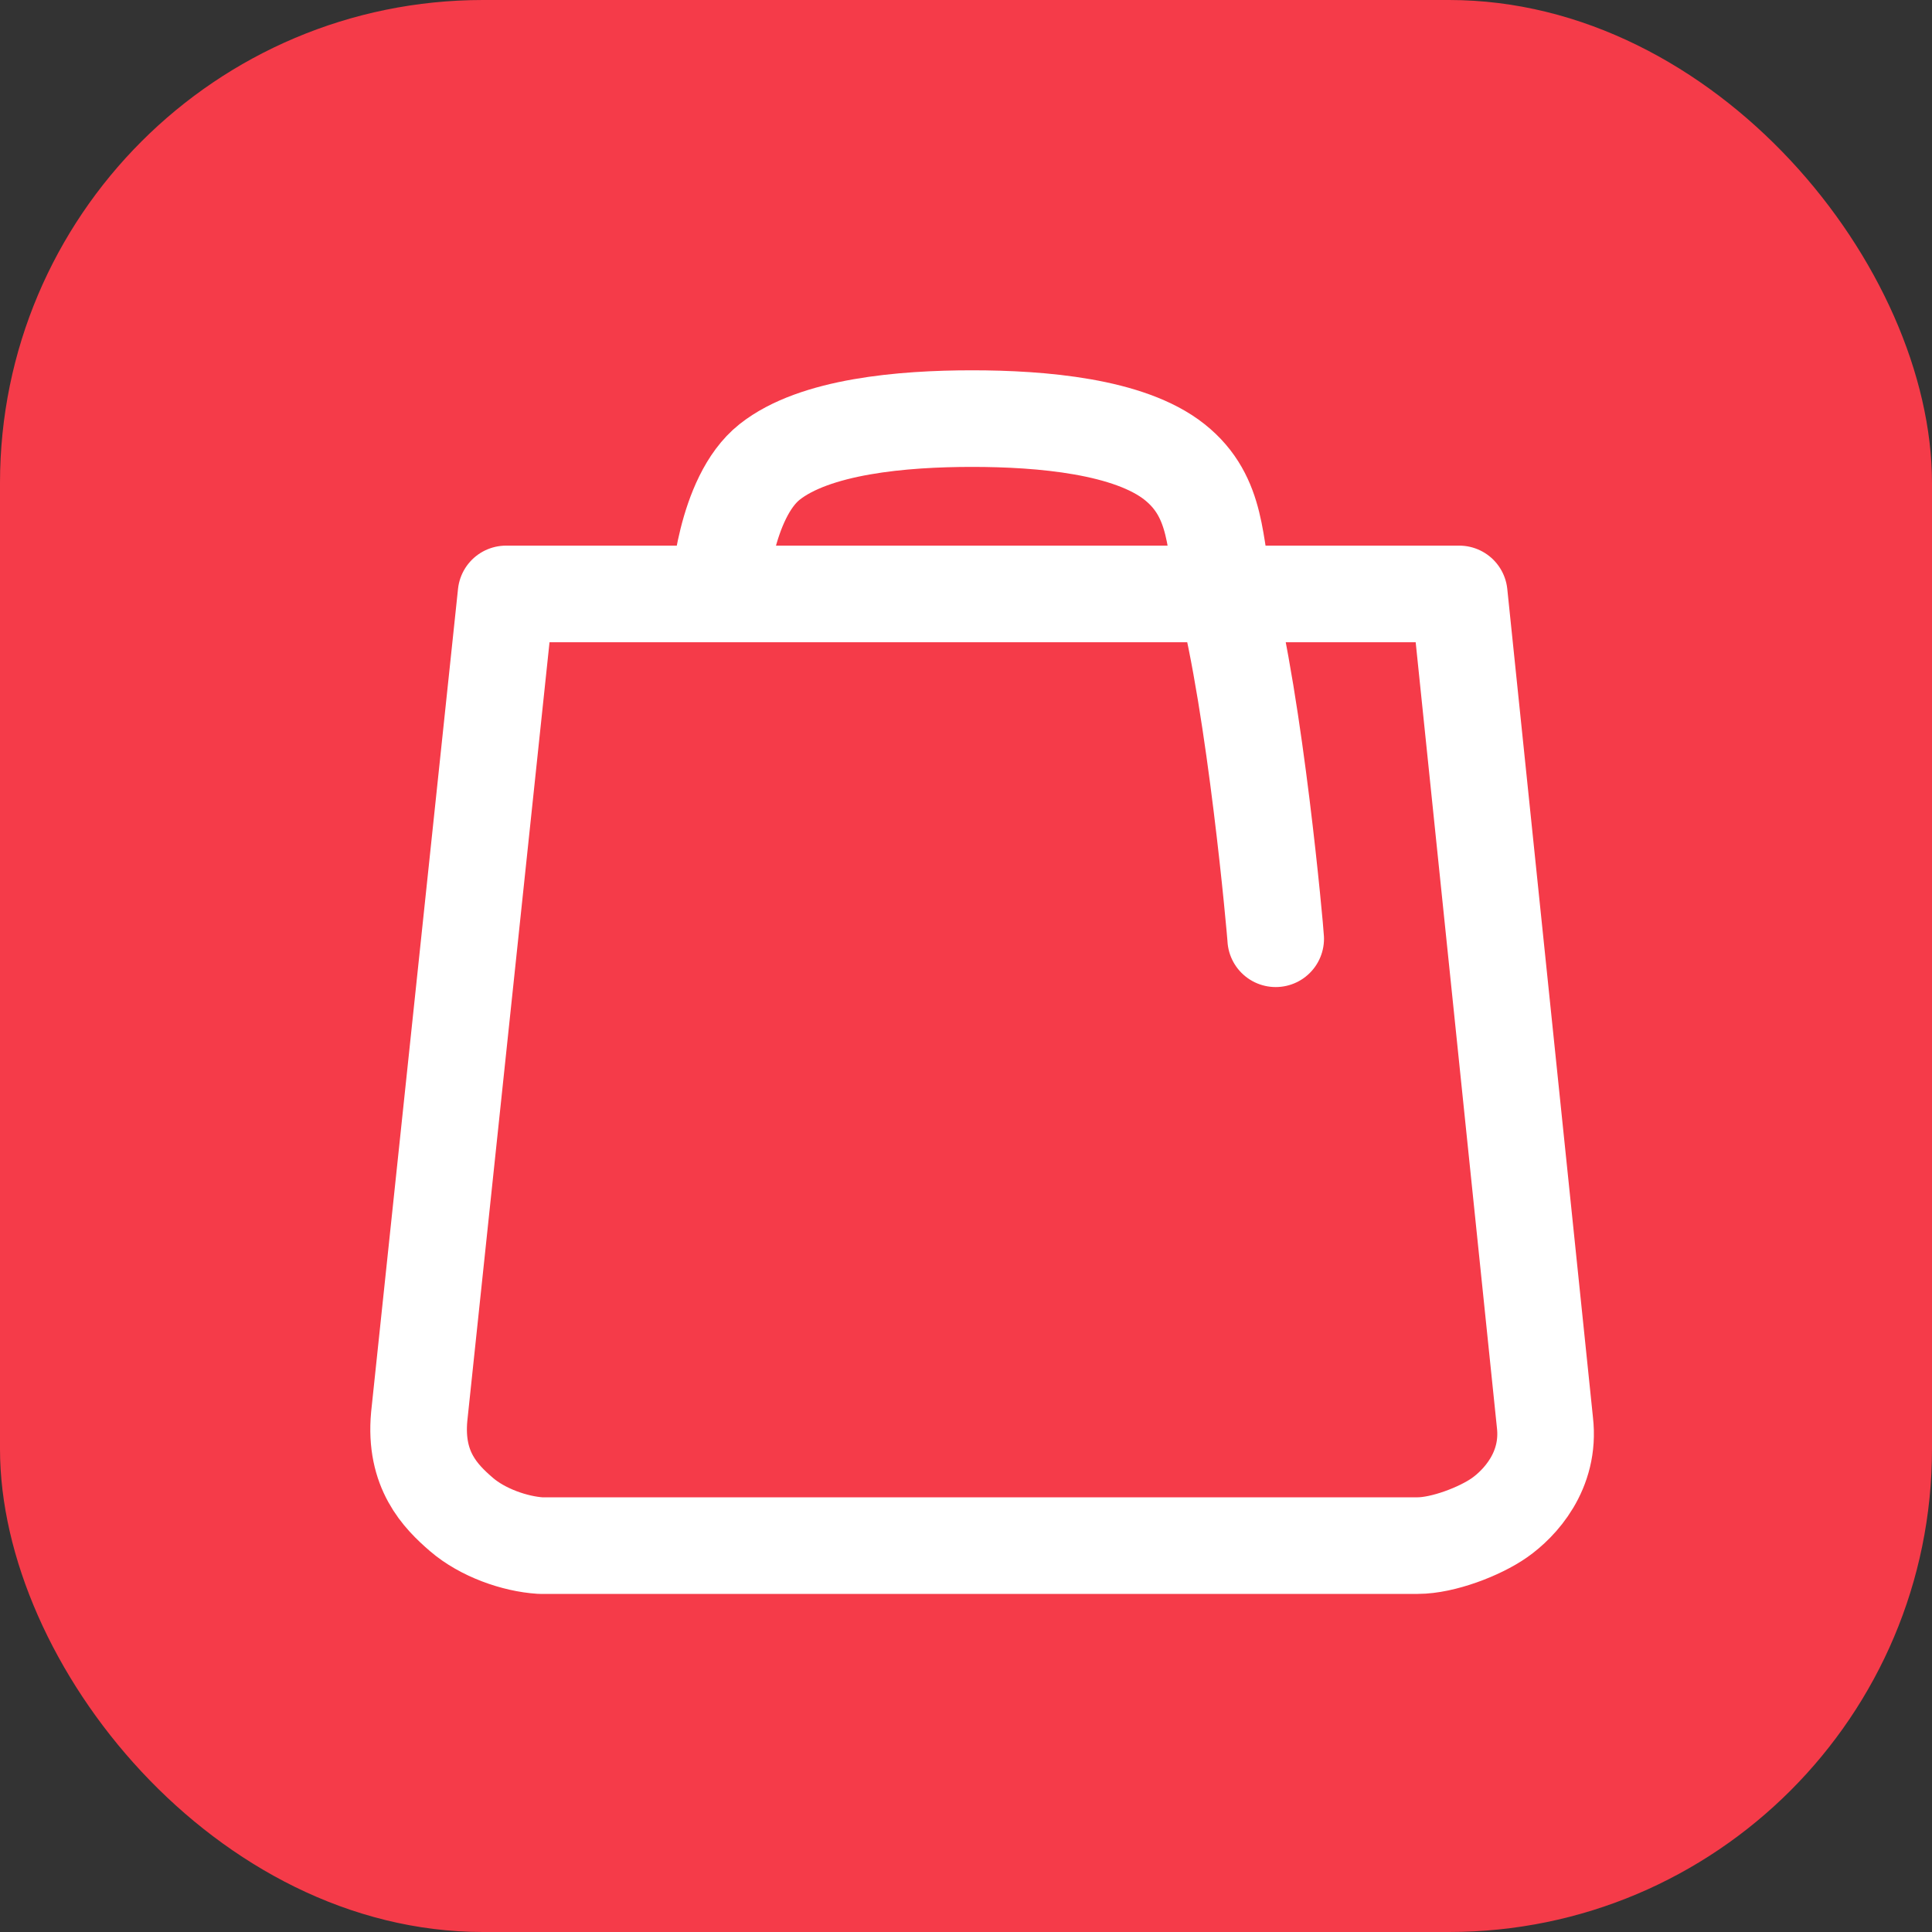<?xml version="1.0" encoding="UTF-8"?> <svg xmlns="http://www.w3.org/2000/svg" width="60" height="60" viewBox="0 0 60 60" fill="none"><rect x="0" y="0" width="60" height="60" fill="#333333" stroke="none"/><rect width="60" height="60" rx="15" fill="#F53B49"></rect><path d="M39.618 29.154C39.608 28.918 38.982 21.913 38.047 18.384C37.68 17 37.876 15.457 36.475 14.346C35.075 13.235 32.349 13 30.188 13C28.029 13 25.302 13.235 23.901 14.346C22.501 15.457 22.33 18.384 22.33 18.384M15.716 18.445L13.019 43.993C12.866 45.649 13.676 46.469 14.331 47.034C14.987 47.599 15.986 47.949 16.782 48H44.03C44.809 48 45.953 47.565 46.569 47.133C47.185 46.7 48.154 45.687 47.979 44.176L45.318 18.445H15.716Z" stroke="white" stroke-width="3" stroke-linecap="round" stroke-linejoin="round"></path></svg> 